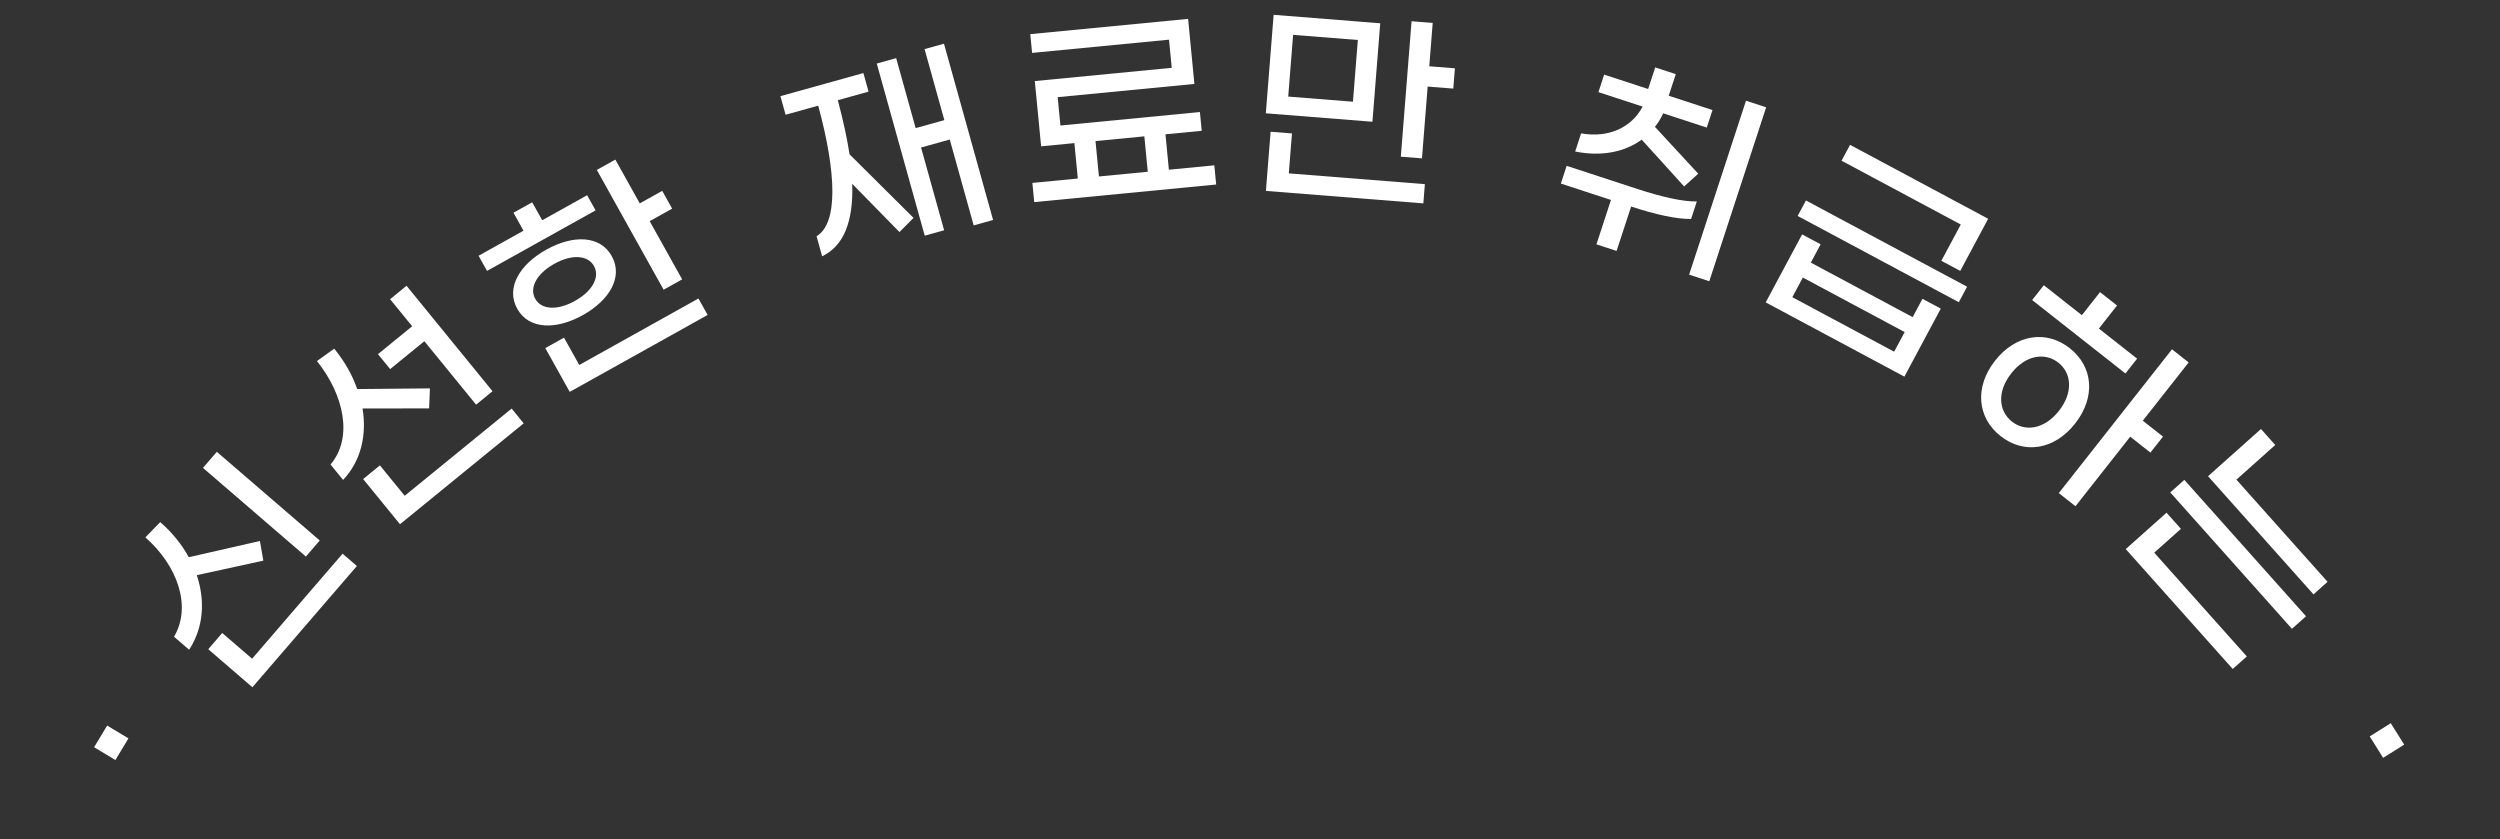<svg width="280" height="94" viewBox="0 0 280 94" fill="none" xmlns="http://www.w3.org/2000/svg">
<rect x="0" y="0" width="280" height="94" fill="#333333" stroke="none"/>
<path d="M269.27 83.398L266.912 84.877L265.407 82.477L267.766 80.998L269.27 83.398Z" fill="white"/>
<path d="M247.303 53.336L253.23 48.047L254.828 49.838L250.477 53.72L260.687 65.163L259.111 66.57L247.303 53.336ZM243.069 55.151L244.645 53.745L258.274 69.021L256.698 70.427L243.069 55.151ZM238.084 61.497L242.651 57.422L244.264 59.231L241.274 61.899L251.644 73.522L250.068 74.928L238.084 61.497Z" fill="white"/>
<path d="M237.108 34.217L235.074 36.8L239.355 40.17L238.049 41.83L227.601 33.605L228.908 31.946L233.169 35.301L235.203 32.717L237.108 34.217ZM242.257 48.899L240.847 50.691L238.584 48.91L232.453 56.698L230.586 55.228L243.264 39.123L245.131 40.593L239.994 47.118L242.257 48.899ZM231.815 39C234.437 41.063 234.741 44.479 232.41 47.44C230.08 50.401 226.688 50.907 224.066 48.844C221.445 46.78 221.122 43.349 223.453 40.389C225.783 37.428 229.194 36.936 231.815 39ZM225.343 47.222C226.833 48.395 228.982 48.07 230.6 46.015C232.218 43.959 232.029 41.794 230.539 40.622C229.03 39.434 226.881 39.758 225.263 41.814C223.645 43.869 223.834 46.034 225.343 47.222Z" fill="white"/>
<path d="M217.432 29.209L219.607 25.146L206.255 18L207.206 16.222L222.674 24.502L219.548 30.342L217.432 29.209ZM202.266 22.452L220.315 32.113L219.386 33.848L201.337 24.187L202.266 22.452ZM214.218 35.519L215.316 33.467L217.369 34.565L213.291 42.183L197.76 33.869L201.838 26.252L203.911 27.362L202.813 29.414L214.218 35.519ZM200.74 33.286L212.145 39.391L213.323 37.191L201.918 31.086L200.74 33.286Z" fill="white"/>
<path d="M183.873 15.642C181.953 17.034 179.33 17.565 176.42 16.967L177.084 14.937C180.161 15.489 182.757 14.267 183.974 11.938L179.024 10.319L179.665 8.357L184.592 9.969L185.383 7.551L187.687 8.304L186.896 10.722L191.801 12.326L191.159 14.288L186.278 12.691C186.023 13.239 185.729 13.749 185.353 14.207L190.202 19.454L188.624 20.882L183.873 15.642ZM195.552 11.28L197.81 12.019L191.439 31.499L189.181 30.761L195.552 11.28ZM175.465 18.574L183.427 21.177C186.05 22.035 188.489 22.606 190.045 22.559L189.403 24.521C187.825 24.56 185.424 24.027 182.732 23.147L182.686 23.132L181.06 28.105L178.802 27.367L180.428 22.394L174.816 20.559L175.465 18.574Z" fill="white"/>
<path d="M160.078 7.423L162.949 7.651L162.769 9.923L159.898 9.696L159.261 17.735L156.893 17.547L158.095 2.379L160.463 2.566L160.078 7.423ZM154.586 2.606L153.712 13.636L141.773 12.69L142.647 1.66L154.586 2.606ZM151.53 11.392L152.078 4.478L144.829 3.904L144.281 10.818L151.53 11.392ZM144.7 14.944L144.346 19.418L159.586 20.625L159.416 22.779L141.783 21.382L142.308 14.755L144.7 14.944Z" fill="white"/>
<path d="M130.915 19.008L136.003 18.516L136.211 20.666L115.834 22.636L115.626 20.486L120.715 19.994L120.331 16.028L116.605 16.389L115.898 9.079L131.235 7.596L130.93 4.443L115.594 5.925L115.39 3.823L133.068 2.115L133.772 9.401L118.46 10.881L118.767 14.058L134.39 12.548L134.593 14.65L130.532 15.043L130.915 19.008ZM122.696 15.8L123.08 19.765L128.55 19.237L128.167 15.271L122.696 15.8Z" fill="white"/>
<path d="M103.551 5.5L105.725 4.894L111.226 24.638L109.053 25.244L106.373 15.626L103.159 16.522L105.743 25.792L103.57 26.398L98.197 7.117L100.37 6.511L102.554 14.348L105.767 13.453L103.551 5.5ZM93.835 11.222C94.43 13.448 94.868 15.468 95.15 17.284L102.317 24.405L100.74 25.99L95.448 20.589C95.592 24.859 94.476 27.561 92.079 28.703L91.454 26.46C93.867 25.016 93.705 19.43 91.638 11.834L87.986 12.852L87.406 10.771L96.7 8.181L97.279 10.262L93.835 11.222Z" fill="white"/>
<path d="M65.758 21.864L66.705 23.561L54.548 30.342L53.601 28.644L58.632 25.838L57.509 23.826L59.605 22.657L60.727 24.669L65.758 21.864ZM71.655 22.779L74.17 21.376L75.281 23.368L72.765 24.77L76.401 31.289L74.326 32.447L66.844 19.032L68.919 17.875L71.655 22.779ZM65.279 35.294C62.303 36.954 59.24 36.931 57.93 34.583C56.621 32.236 58.211 29.618 61.188 27.958C64.164 26.298 67.206 26.332 68.515 28.68C69.825 31.027 68.255 33.634 65.279 35.294ZM62.076 29.551C60.064 30.673 59.276 32.266 59.943 33.461C60.621 34.677 62.379 34.823 64.391 33.701C66.403 32.578 67.202 31.006 66.524 29.79C65.858 28.596 64.088 28.428 62.076 29.551ZM63.169 37.817L64.876 40.877L78.228 33.431L79.256 35.275L63.809 43.891L61.073 38.986L63.169 37.817Z" fill="white"/>
<path d="M53.323 45.32L47.528 38.215L43.697 41.34L42.332 39.666L46.163 36.541L43.691 33.51L45.532 32.008L55.164 43.818L53.323 45.32ZM40.605 45.751C41.09 48.7 40.454 51.603 38.428 53.751L37.017 52.022C39.553 49.055 38.556 44.263 35.498 40.439L37.431 39.048C38.584 40.462 39.468 42.002 40.007 43.575L48.152 43.498L48.06 45.74L40.605 45.751ZM45.326 55.527L57.304 45.758L58.654 47.413L44.798 58.714L40.672 53.655L42.55 52.123L45.326 55.527Z" fill="white"/>
<path d="M24.284 50.603L35.811 60.535L34.26 62.336L22.733 52.403L24.284 50.603ZM22.043 64.418C22.985 67.257 22.819 70.282 21.183 72.769L19.492 71.312C21.503 67.912 19.869 63.337 16.282 60.183L17.942 58.477C19.27 59.62 20.357 60.969 21.145 62.408L29.11 60.591L29.495 62.792L22.043 64.418ZM28.235 73.776L38.371 62.013L39.971 63.392L28.268 76.973L23.323 72.712L24.889 70.894L28.235 73.776Z" fill="white"/>
<path d="M12.002 81.262L14.386 82.7L12.923 85.125L10.539 83.687L12.002 81.262Z" fill="white"/>
</svg>
